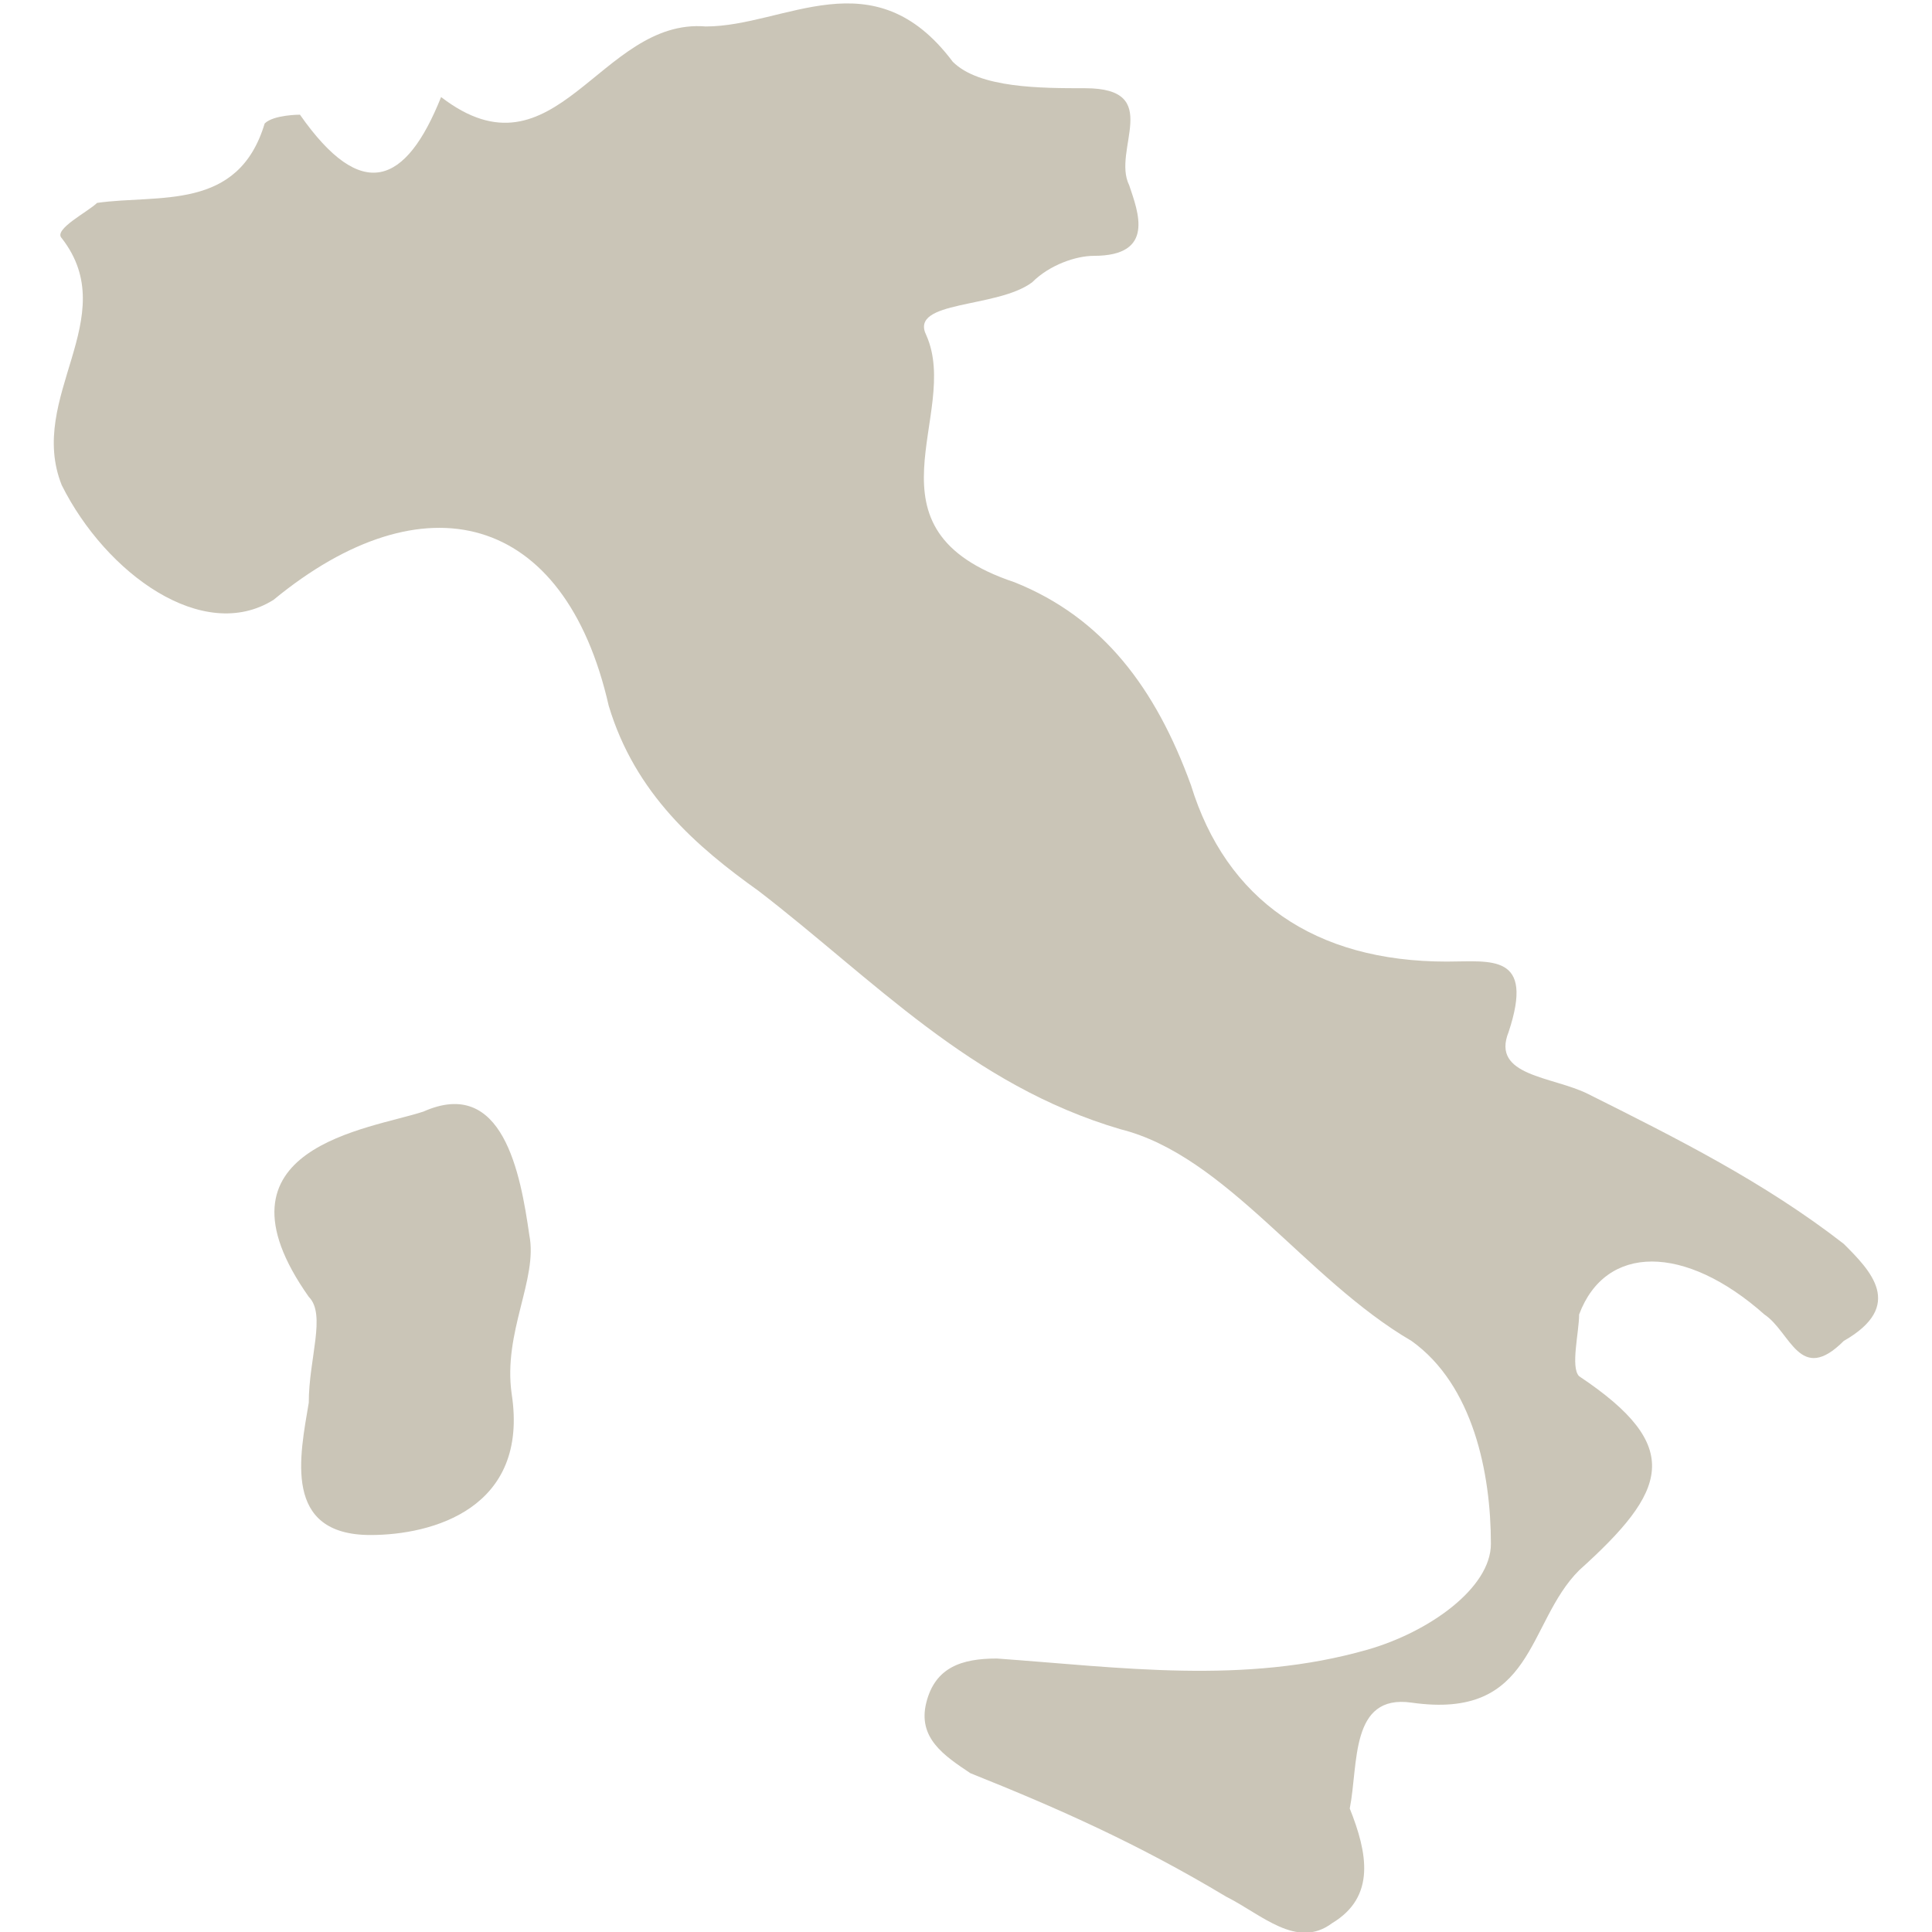 <?xml version="1.0" encoding="utf-8"?>
<!-- Generator: Adobe Illustrator 24.1.0, SVG Export Plug-In . SVG Version: 6.00 Build 0)  -->
<svg version="1.1" id="Capa_1" xmlns="http://www.w3.org/2000/svg" xmlns:xlink="http://www.w3.org/1999/xlink" x="0px" y="0px"
	 viewBox="0 0 21.9 21.9" style="enable-background:new 0 0 21.9 21.9;" xml:space="preserve">
<style type="text/css">
	.st0{fill:#CAC5B7;}
</style>
<g>
	<path class="st0" d="M20.9,14.1C20,13.4,19,12.9,18,12.4c-0.4-0.2-1.1-0.2-0.9-0.7c0.3-0.9-0.2-0.8-0.7-0.8c-1.5,0-2.5-0.7-2.9-2
		c-0.4-1.1-1-1.9-2-2.3C9.7,6,10.9,4.7,10.5,3.8c-0.2-0.4,0.8-0.3,1.2-0.6c0.2-0.2,0.5-0.3,0.7-0.3c0.7,0,0.5-0.5,0.4-0.8
		c-0.2-0.4,0.4-1.1-0.5-1.1c-0.5,0-1.2,0-1.5-0.3C9.9-0.5,8.9,0.3,8,0.3C6.8,0.2,6.3,2.1,5,1.1c-0.4,1-0.9,1.2-1.6,0.2
		c0,0-0.3,0-0.4,0.1c-0.3,1-1.2,0.8-1.9,0.9C1,2.4,0.6,2.6,0.7,2.7c0.7,0.9-0.4,1.8,0,2.8c0.5,1,1.6,1.8,2.4,1.3
		C4.8,5.4,6.4,5.8,6.9,8c0.3,1,1,1.6,1.7,2.1c1.3,1,2.4,2.2,4.1,2.7c1.2,0.3,2.1,1.7,3.3,2.4c0.7,0.5,0.9,1.5,0.9,2.3
		c0,0.5-0.7,1-1.4,1.2c-1.4,0.4-2.8,0.2-4.2,0.1c-0.4,0-0.7,0.1-0.8,0.5c-0.1,0.4,0.2,0.6,0.5,0.8c1,0.4,1.9,0.8,2.9,1.4
		c0.4,0.2,0.8,0.6,1.2,0.3c0.5-0.3,0.4-0.8,0.2-1.3c0.1-0.5,0-1.3,0.7-1.2c1.4,0.2,1.3-0.9,1.9-1.5c1-0.9,1.2-1.4,0-2.2
		c-0.1-0.1,0-0.5,0-0.7c0.3-0.8,1.2-0.8,2.1,0c0.3,0.2,0.4,0.8,0.9,0.3C21.6,14.8,21.2,14.4,20.9,14.1z"/>
	<path class="st0" d="M4.8,12.6c-0.6,0.2-2.5,0.4-1.3,2.1c0.2,0.2,0,0.7,0,1.2c-0.1,0.6-0.3,1.5,0.7,1.5c0.7,0,1.8-0.3,1.6-1.6
		C5.7,15.1,6.1,14.5,6,14C5.9,13.3,5.7,12.2,4.8,12.6z"/>
</g>
</svg>
